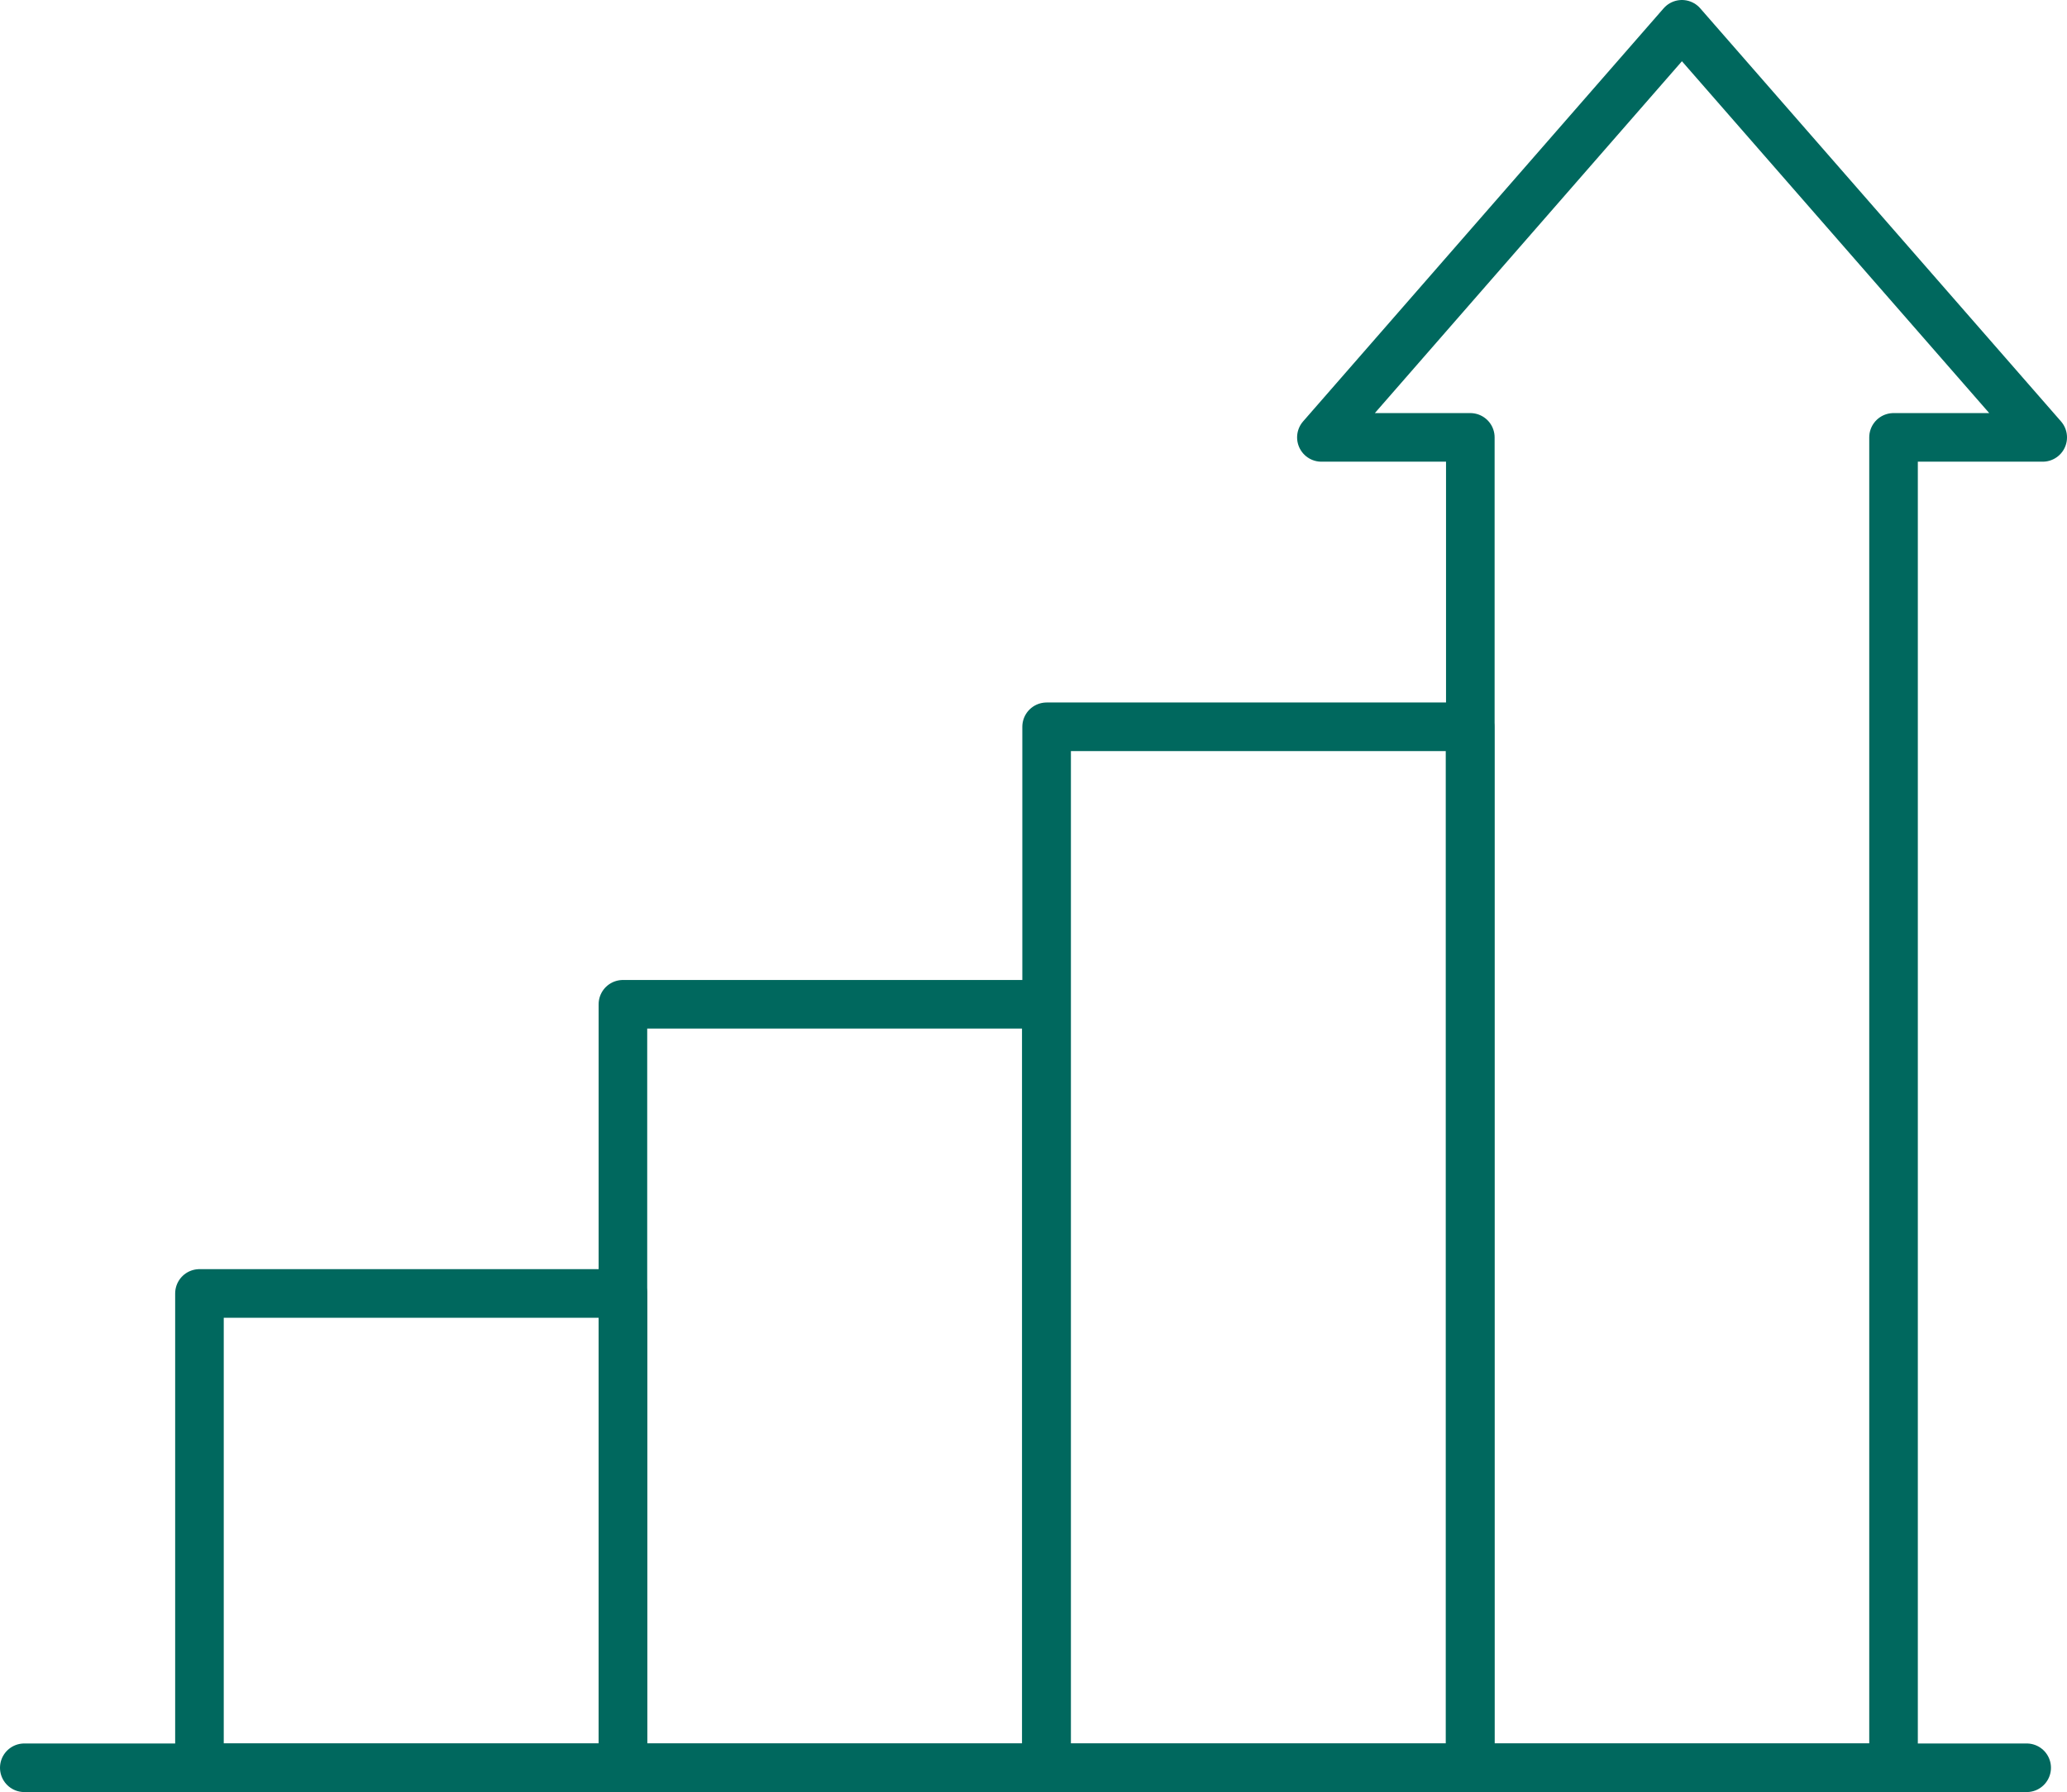 <?xml version="1.0" encoding="UTF-8"?>
<svg id="Layer_2" data-name="Layer 2" xmlns="http://www.w3.org/2000/svg" viewBox="0 0 85.08 73.75">
  <defs>
    <style>
      .cls-1 {
        fill: none;
        stroke: #00685e;
        stroke-linecap: round;
        stroke-linejoin: round;
        stroke-width: 2px;
      }
    </style>
  </defs>
  <g id="Layer_1-2" data-name="Layer 1">
    <g>
      <rect class="cls-1" x="8.21" y="53.23" width="17.43" height="19.52"/>
      <rect class="cls-1" x="25.64" y="41.33" width="17.43" height="31.42"/>
      <rect class="cls-1" x="43.08" y="29.91" width="17.43" height="42.84"/>
      <polygon class="cls-1" points="84.08 18 77.94 18 77.94 72.75 60.52 72.75 60.52 18 54.39 18 69.23 1 84.08 18"/>
      <line class="cls-1" x1="1" y1="72.75" x2="83.42" y2="72.75"/>
    </g>
  </g>
</svg>